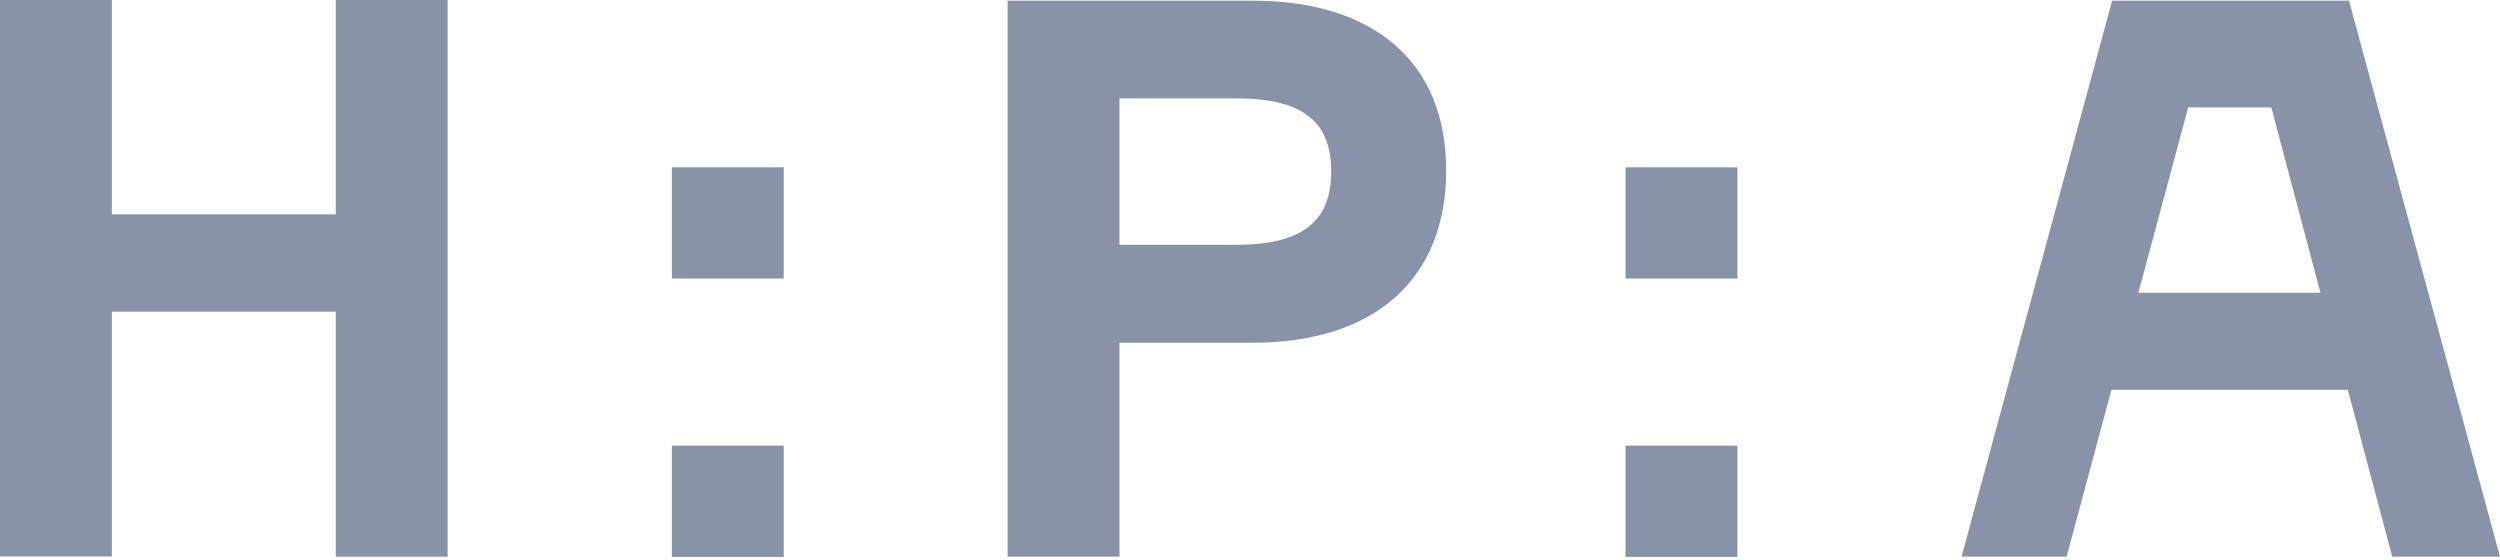 <svg width="290" height="65" viewBox="0 0 290 65" fill="none" xmlns="http://www.w3.org/2000/svg">
<g opacity="0.5">
<path d="M0 64.575V0H12.975V24.869H38.952V0H51.928V64.575H38.952V36.153H12.975V64.548H0V64.575Z" fill="#122653"/>
<path d="M90.913 19.409H77.938V32.314H90.913V19.409Z" fill="#122653"/>
<path d="M90.913 51.696H77.938V64.601H90.913V51.696Z" fill="#122653"/>
<path d="M201.538 19.409H188.562V32.314H201.538V19.409Z" fill="#122653"/>
<path d="M201.538 51.696H188.562V64.601H201.538V51.696Z" fill="#122653"/>
<path d="M145.276 0.077C159.565 0.077 167.76 7.365 167.76 19.747C167.76 32.312 159.565 39.757 145.276 39.757H129.858V64.573H116.883V0.077H145.276ZM143.438 28.394C151.449 28.394 154.417 25.364 154.417 19.904C154.417 14.366 151.449 11.414 143.438 11.414H129.858V28.394H143.438Z" fill="#122653"/>
<path d="M272.349 45.217H244.927L239.726 64.573H227.539L245.006 0.077H272.48L289.999 64.573H277.497L272.349 45.217ZM248.053 33.958H269.17L263.471 12.459H253.831L248.053 33.958Z" fill="#122653"/>
</g>
</svg>
